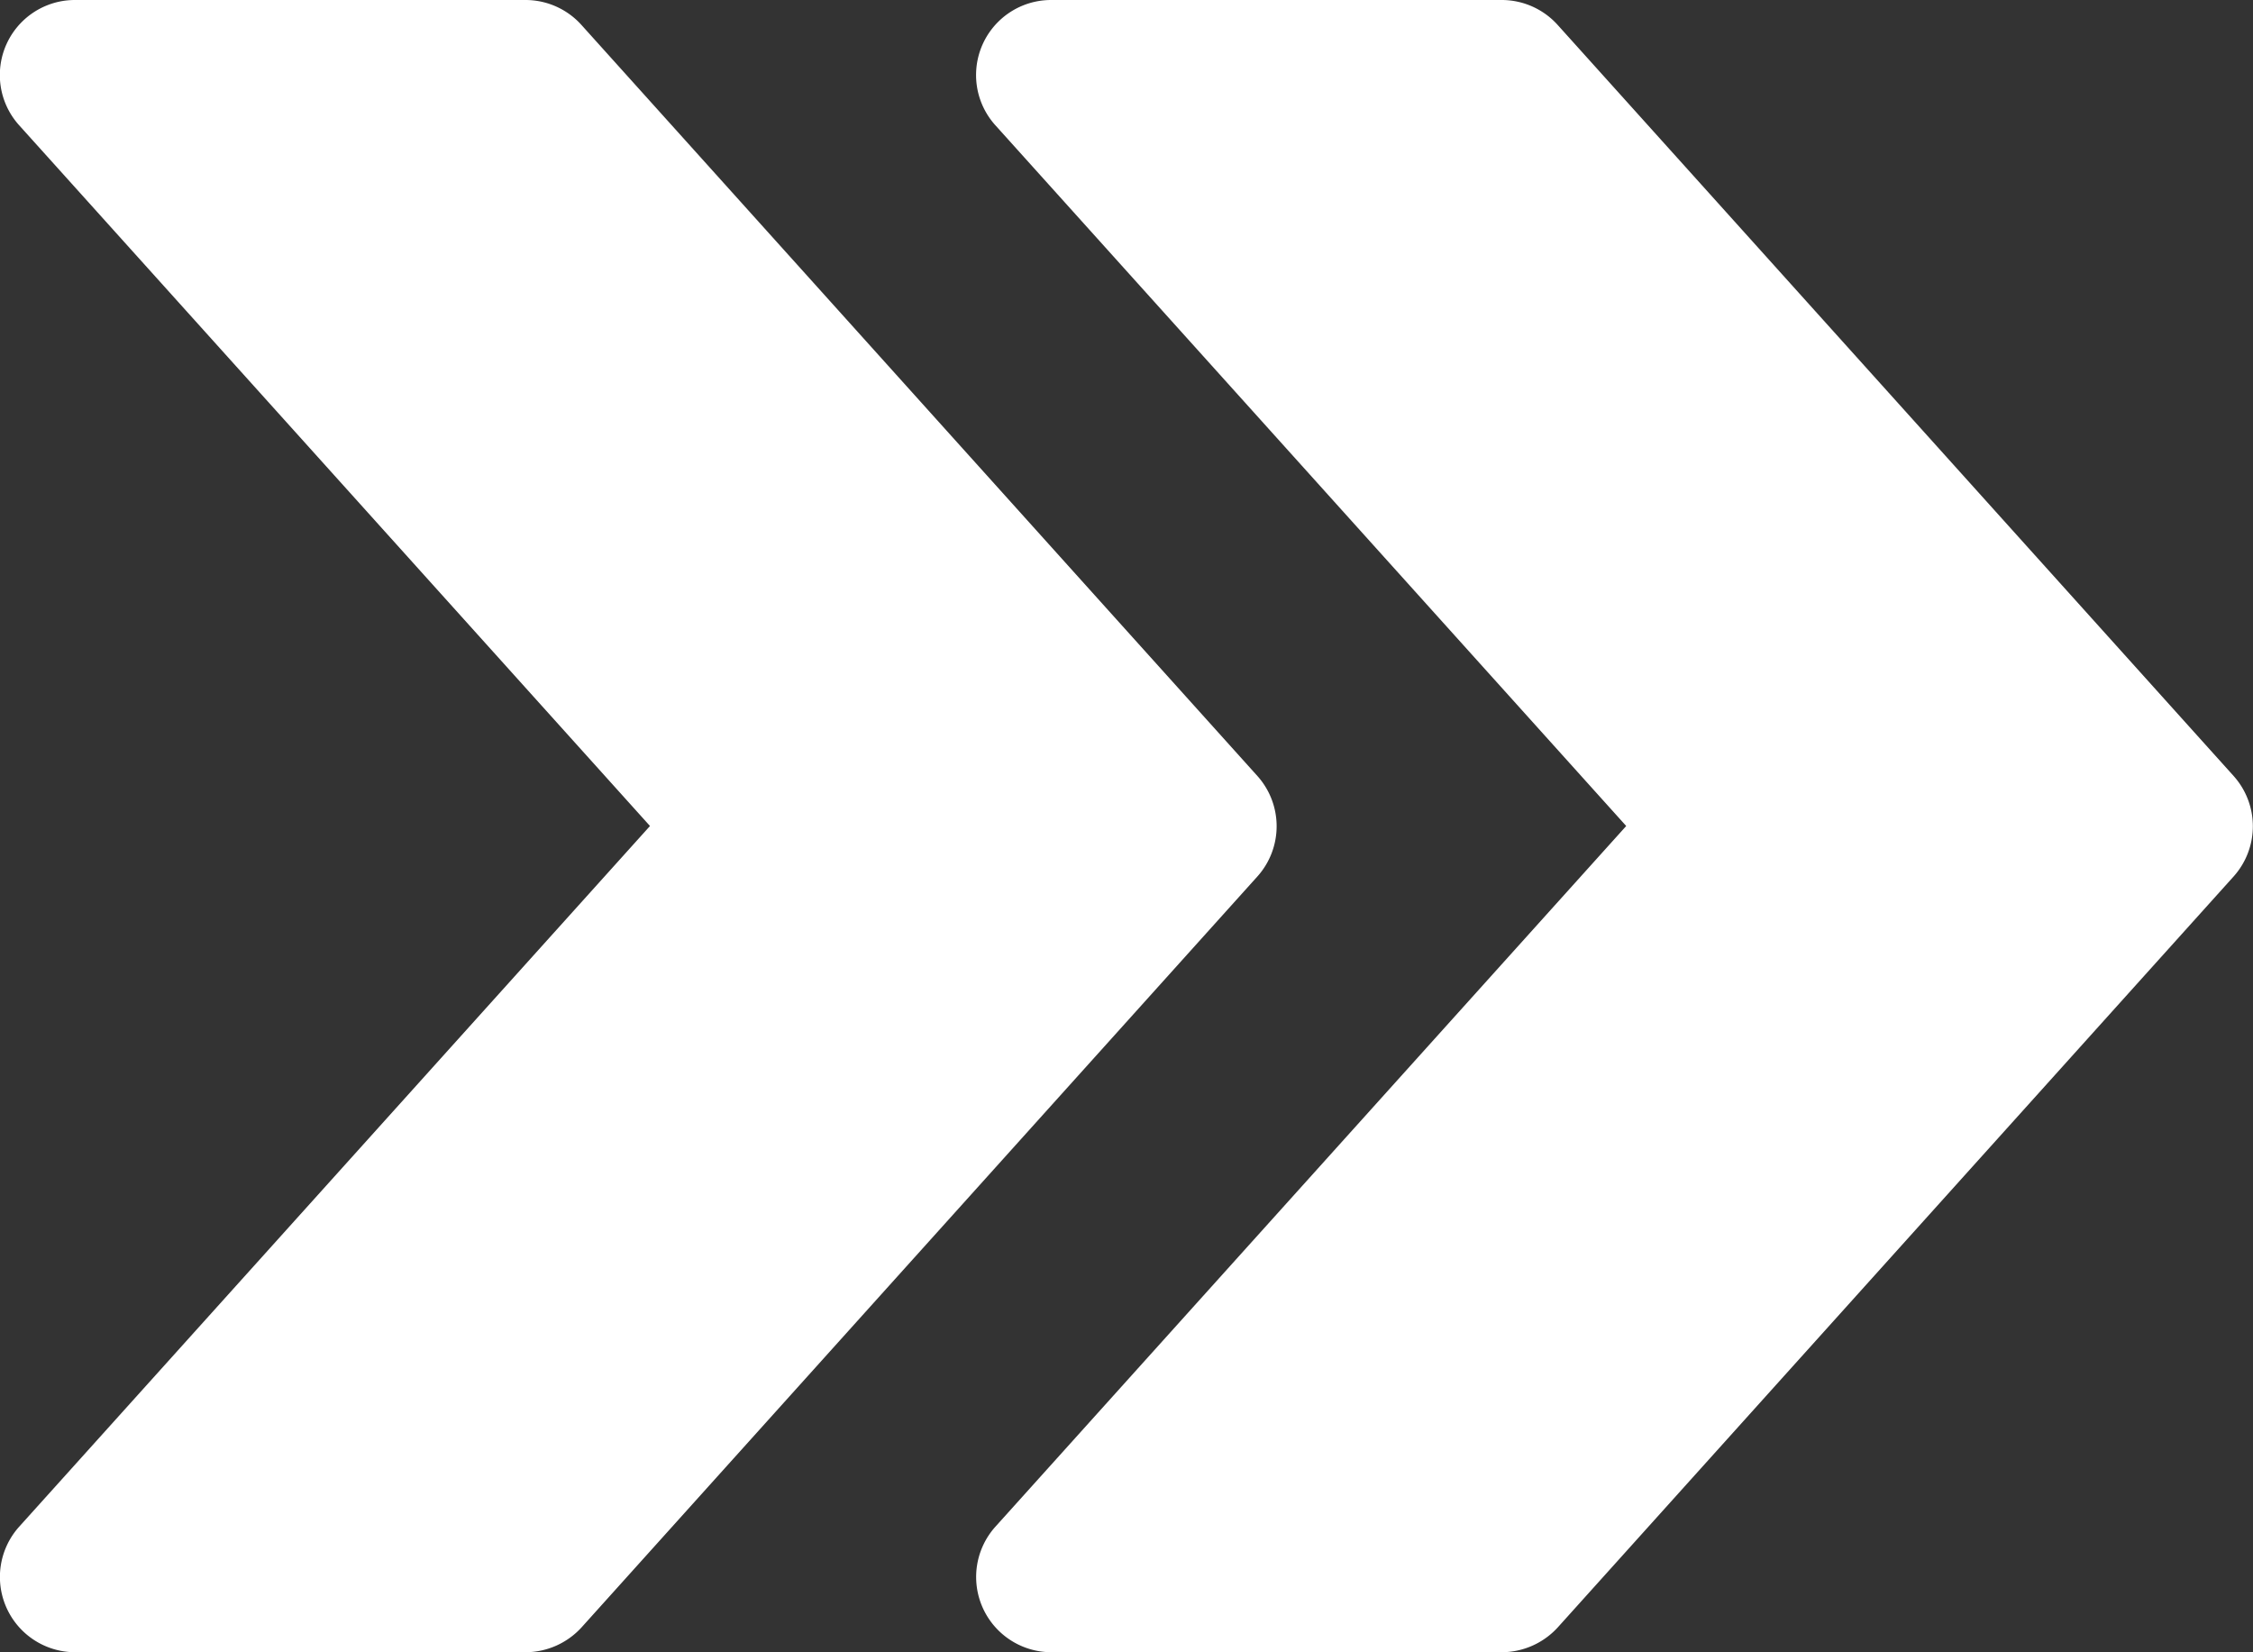 <svg xmlns="http://www.w3.org/2000/svg" width="10" height="7.333" viewBox="0 0 10 7.333"><rect x="0" y="0" width="10" height="7.333" fill="#333333" stroke="none"/><g transform="translate(4.333 0)"><path d="M213.581,67.457l-3-3.333a.334.334,0,0,0-.248-.111h-2a.333.333,0,0,0-.248.556l2.8,3.11-2.8,3.11a.334.334,0,0,0,.248.557h2a.338.338,0,0,0,.248-.11l3-3.333A.334.334,0,0,0,213.581,67.457Z" transform="translate(-208 -64.013)" fill="#fff"/></g><g transform="translate(0 0)"><path d="M5.581,67.457l-3-3.333a.334.334,0,0,0-.248-.111h-2a.333.333,0,0,0-.248.556l2.8,3.11-2.8,3.11a.334.334,0,0,0,.248.557h2a.338.338,0,0,0,.248-.11l3-3.333A.334.334,0,0,0,5.581,67.457Z" transform="translate(0 -64.013)" fill="#fff"/></g></svg>